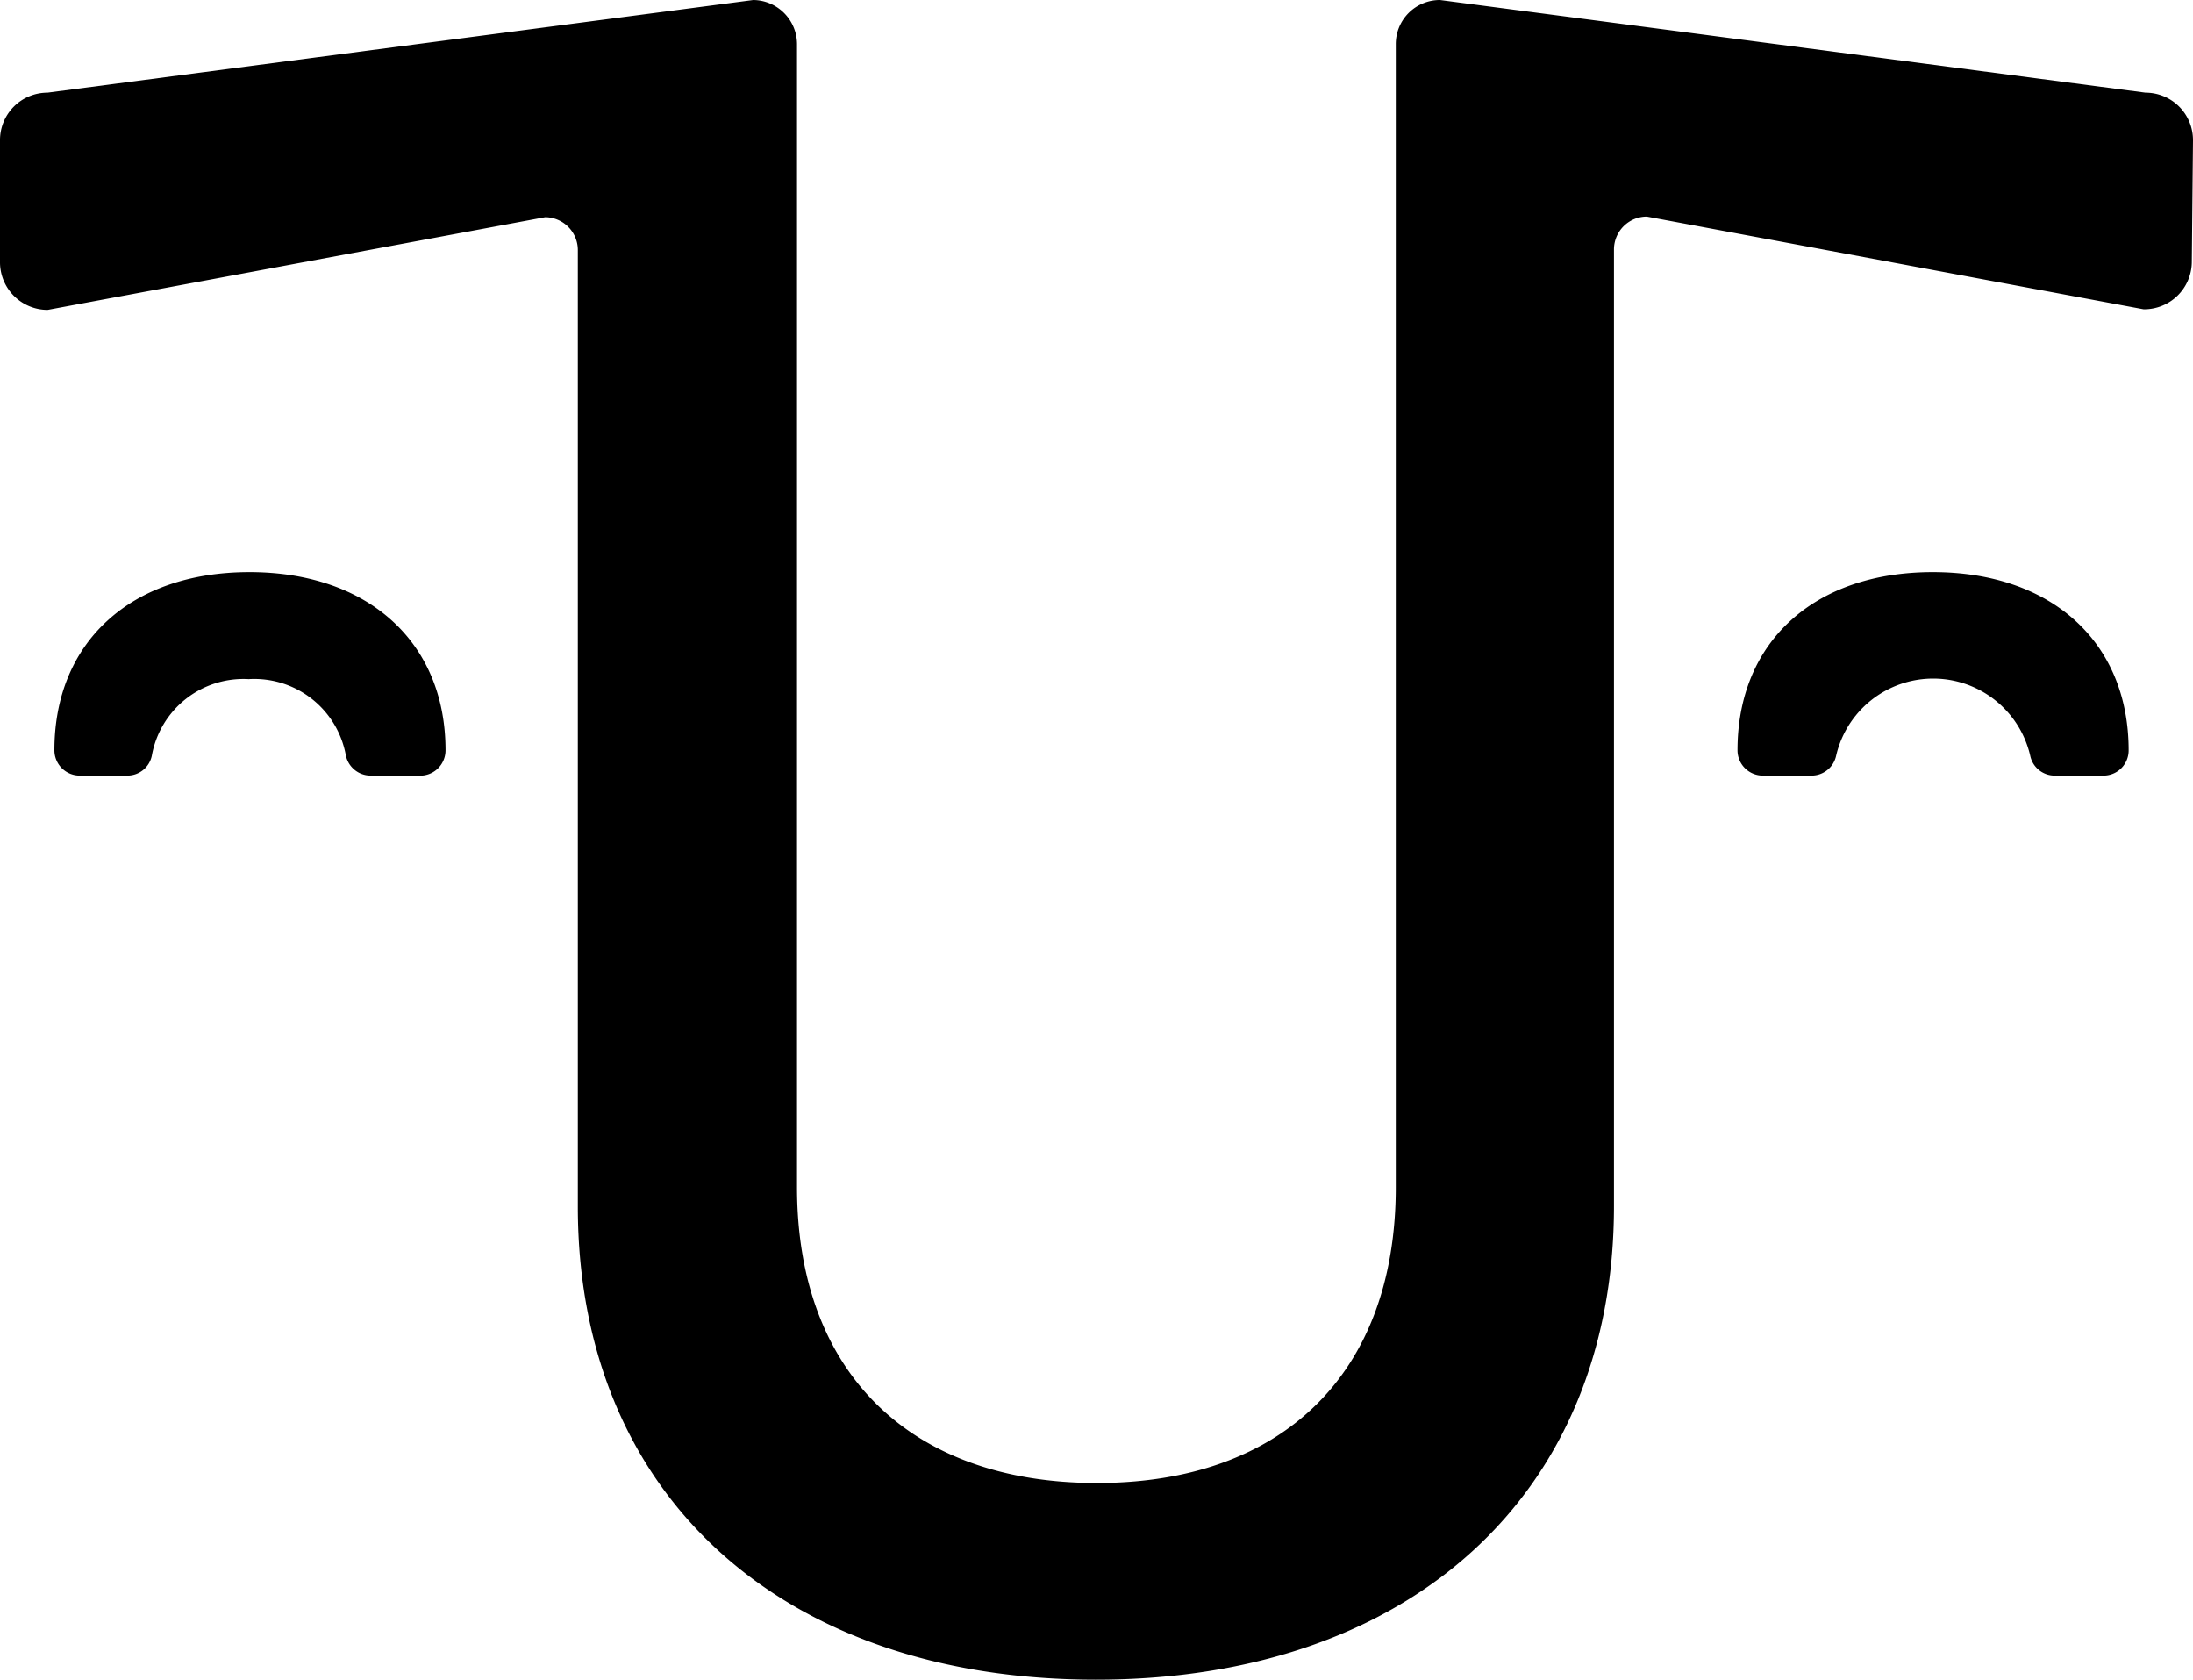 <svg viewBox="0 0 110.06 84.29" xmlns="http://www.w3.org/2000/svg"><g data-name="Layer 2" id="Layer_2"><g data-name="Layer 1" id="Layer_1-2"><path d="M4,38.92a1.27,1.27,0,0,1-1.27-1.27c0-5.43,3.84-8.94,9.79-8.94s9.84,3.51,9.84,8.94A1.27,1.27,0,0,1,21,38.92H18.6a1.27,1.27,0,0,1-1.24-1,4.67,4.67,0,0,0-4.88-3.84,4.67,4.67,0,0,0-4.86,3.84,1.25,1.25,0,0,1-1.23,1Z"></path><path d="M88.47,38.92a1.27,1.27,0,0,1-1.27-1.27c0-5.43,3.84-8.94,9.8-8.94s9.83,3.51,9.83,8.94a1.26,1.26,0,0,1-1.26,1.27h-2.45a1.25,1.25,0,0,1-1.23-1,5,5,0,0,0-9.74,0,1.26,1.26,0,0,1-1.24,1Z"></path><path d="M110.06,7.05a2.38,2.38,0,0,0-2.38-2.4L72.27,0a2.21,2.21,0,0,0-2.22,2.22V59.58c0,9.29-5.63,14.84-15,14.84S40,68.87,40,59.58V2.22A2.22,2.22,0,0,0,37.8,0L2.38,4.65A2.38,2.38,0,0,0,0,7.05l0,6.13a2.39,2.39,0,0,0,2.39,2.37L27.36,10.9A1.65,1.65,0,0,1,29,12.55v48C29,75,39.21,84.29,55,84.29s26-9.33,26-23.77v-48a1.65,1.65,0,0,1,1.65-1.65l24.93,4.65A2.39,2.39,0,0,0,110,13.18Z"></path></g></g></svg>